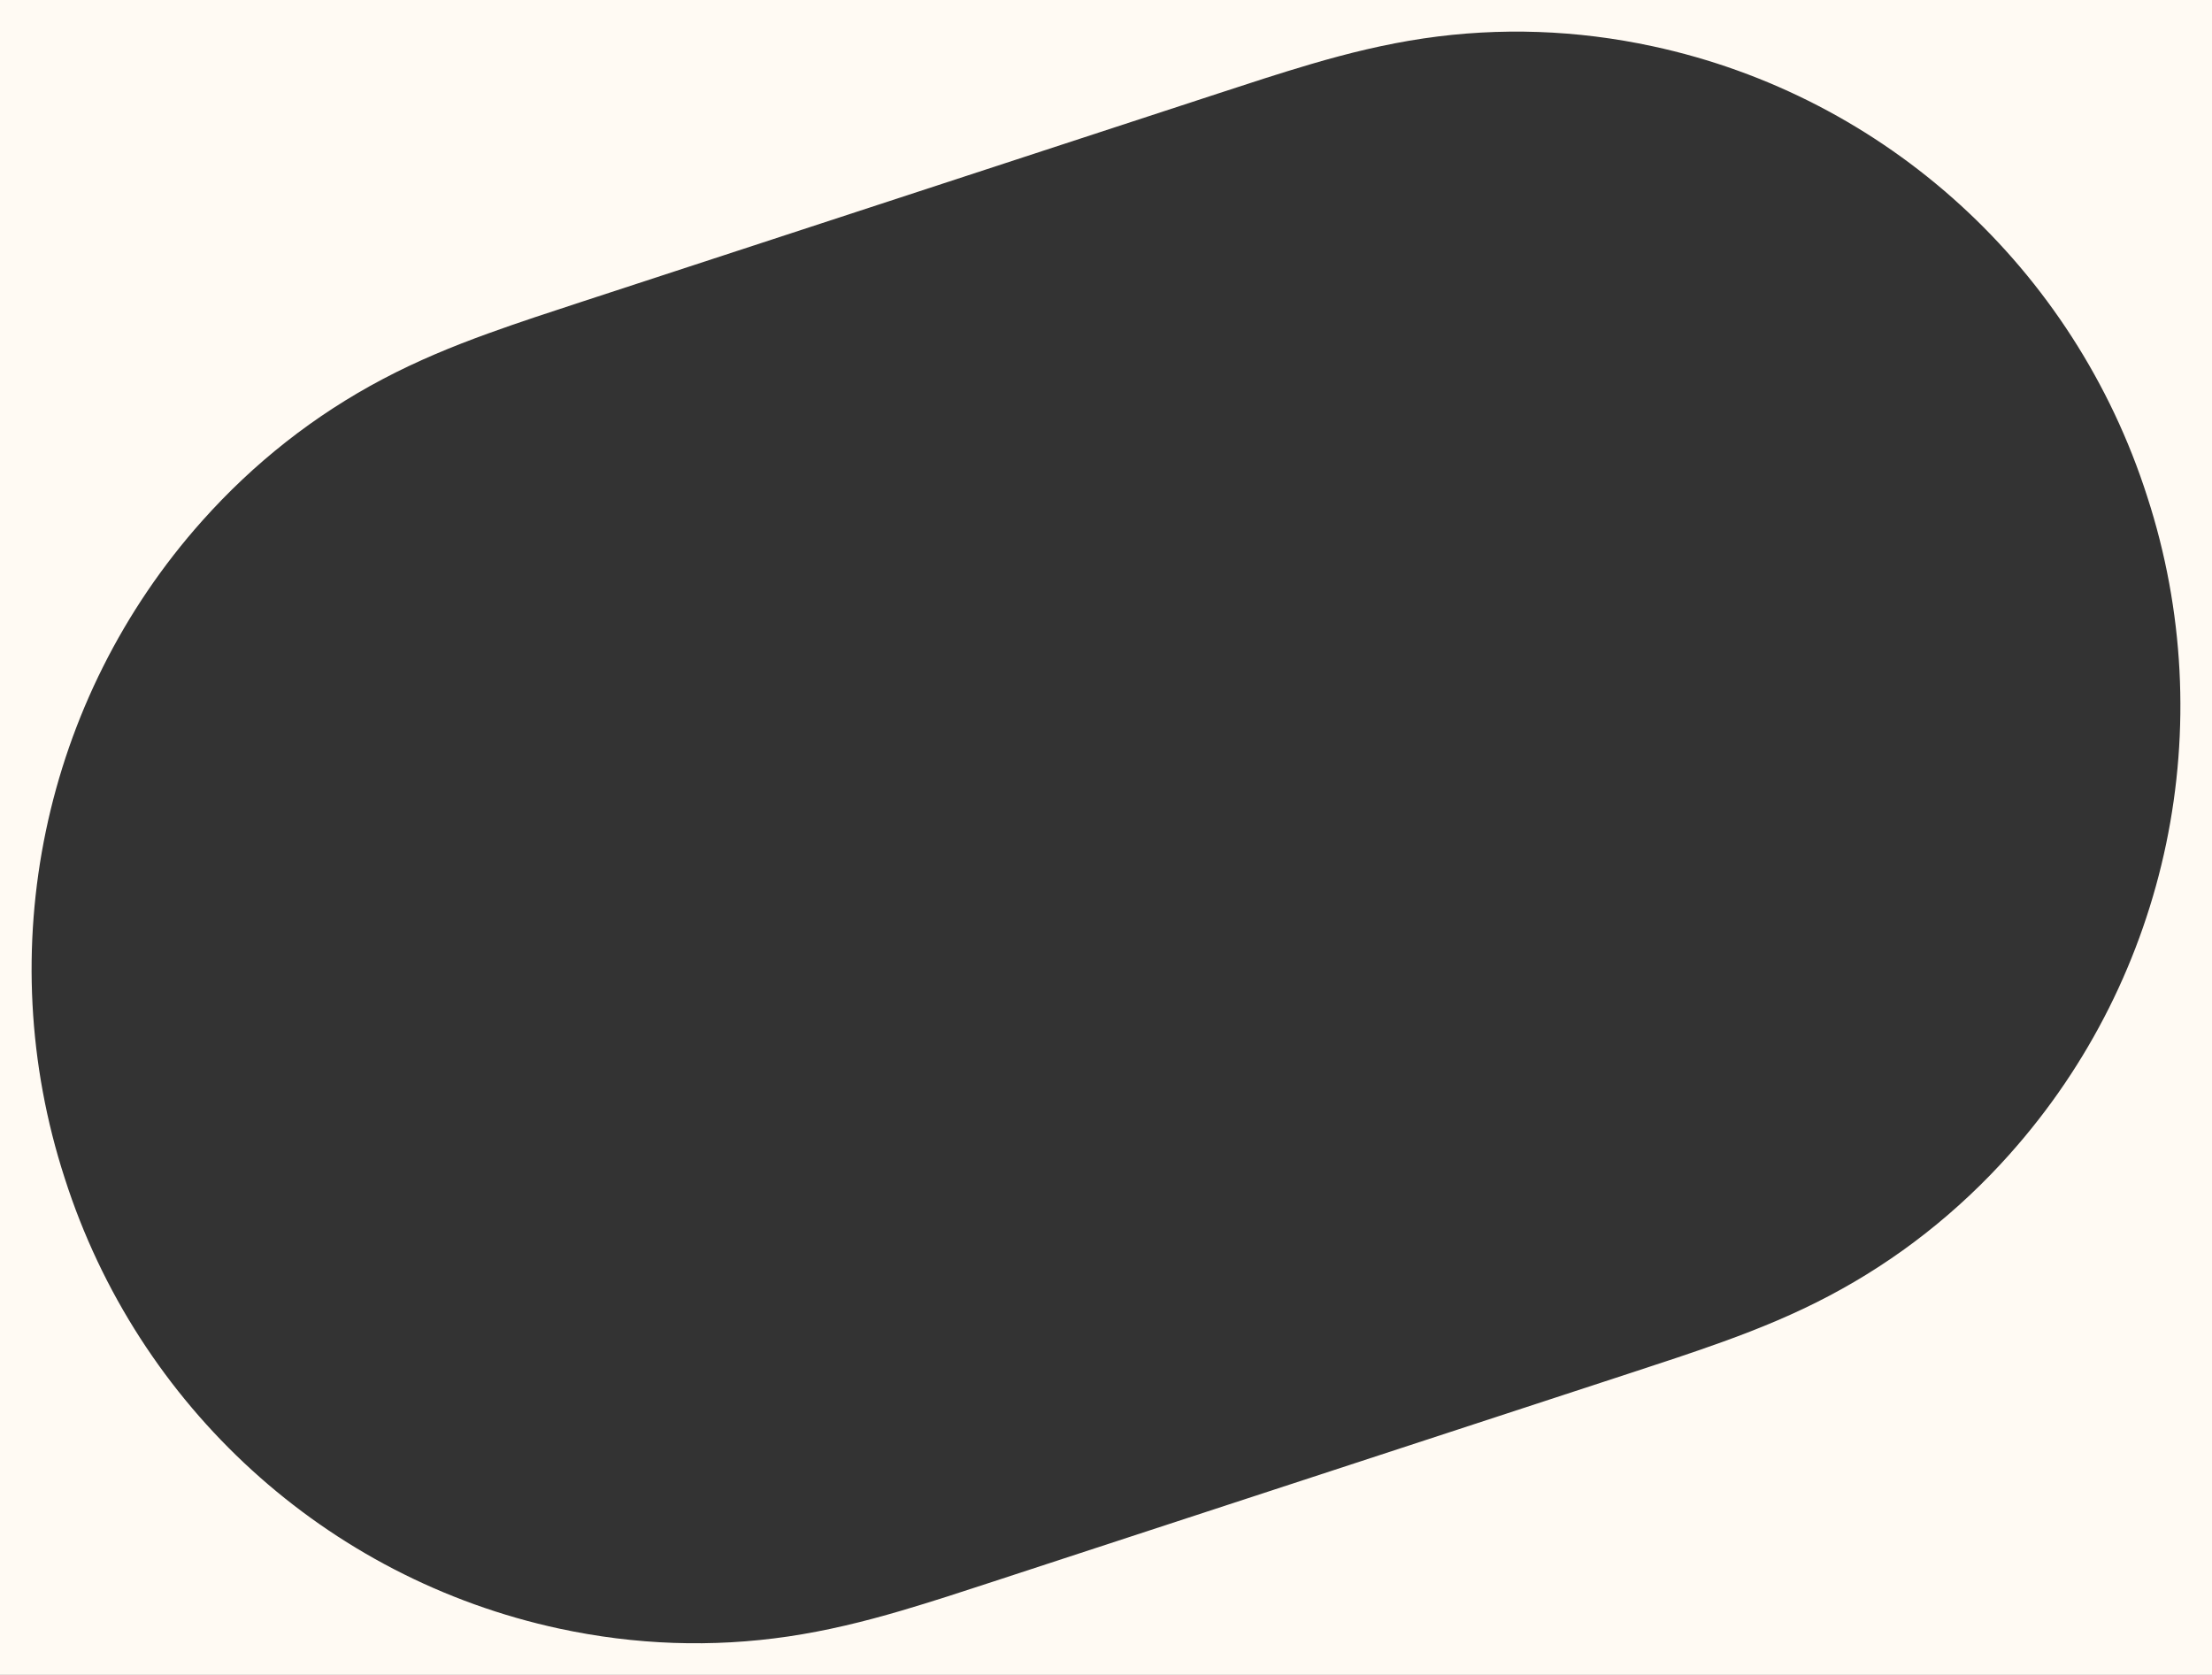 <svg width="700" height="530" viewBox="0 0 700 530" fill="none" xmlns="http://www.w3.org/2000/svg">
<rect x="0" y="0" width="700" height="530" fill="#333333" stroke="none"/>
<path fill-rule="evenodd" clip-rule="evenodd" d="M700 0H0V530H700V0ZM578.828 410.067C600.522 398.623 619.691 383.494 636.039 365.16V365.147C686.475 308.628 702.977 229.338 679.505 157.158C656.368 84.875 596.735 30.497 522.956 14.628C499.033 9.477 474.685 8.582 450.466 12.163C438.395 13.954 426.659 16.821 414.961 20.259C405.085 23.158 395.311 26.363 385.536 29.568C383.759 30.151 381.982 30.733 380.204 31.314L189.194 93.828C187.477 94.39 185.76 94.952 184.043 95.513C174.204 98.728 164.37 101.942 154.63 105.466C143.165 109.605 131.983 114.224 121.174 119.933C99.48 131.377 80.311 146.506 63.963 164.84C13.54 221.359 -2.975 300.649 20.484 372.842C43.621 445.125 103.255 499.503 177.033 515.372C200.956 520.523 225.304 521.418 249.523 517.837C261.594 516.047 273.33 513.179 285.028 509.741C294.904 506.842 304.68 503.637 314.455 500.432C316.231 499.849 318.008 499.267 319.785 498.686L510.808 436.172C512.525 435.61 514.242 435.049 515.958 434.487C525.798 431.272 535.632 428.058 545.372 424.534C556.837 420.395 568.019 415.776 578.828 410.067Z" fill="#FFFAF3"/>
</svg>
